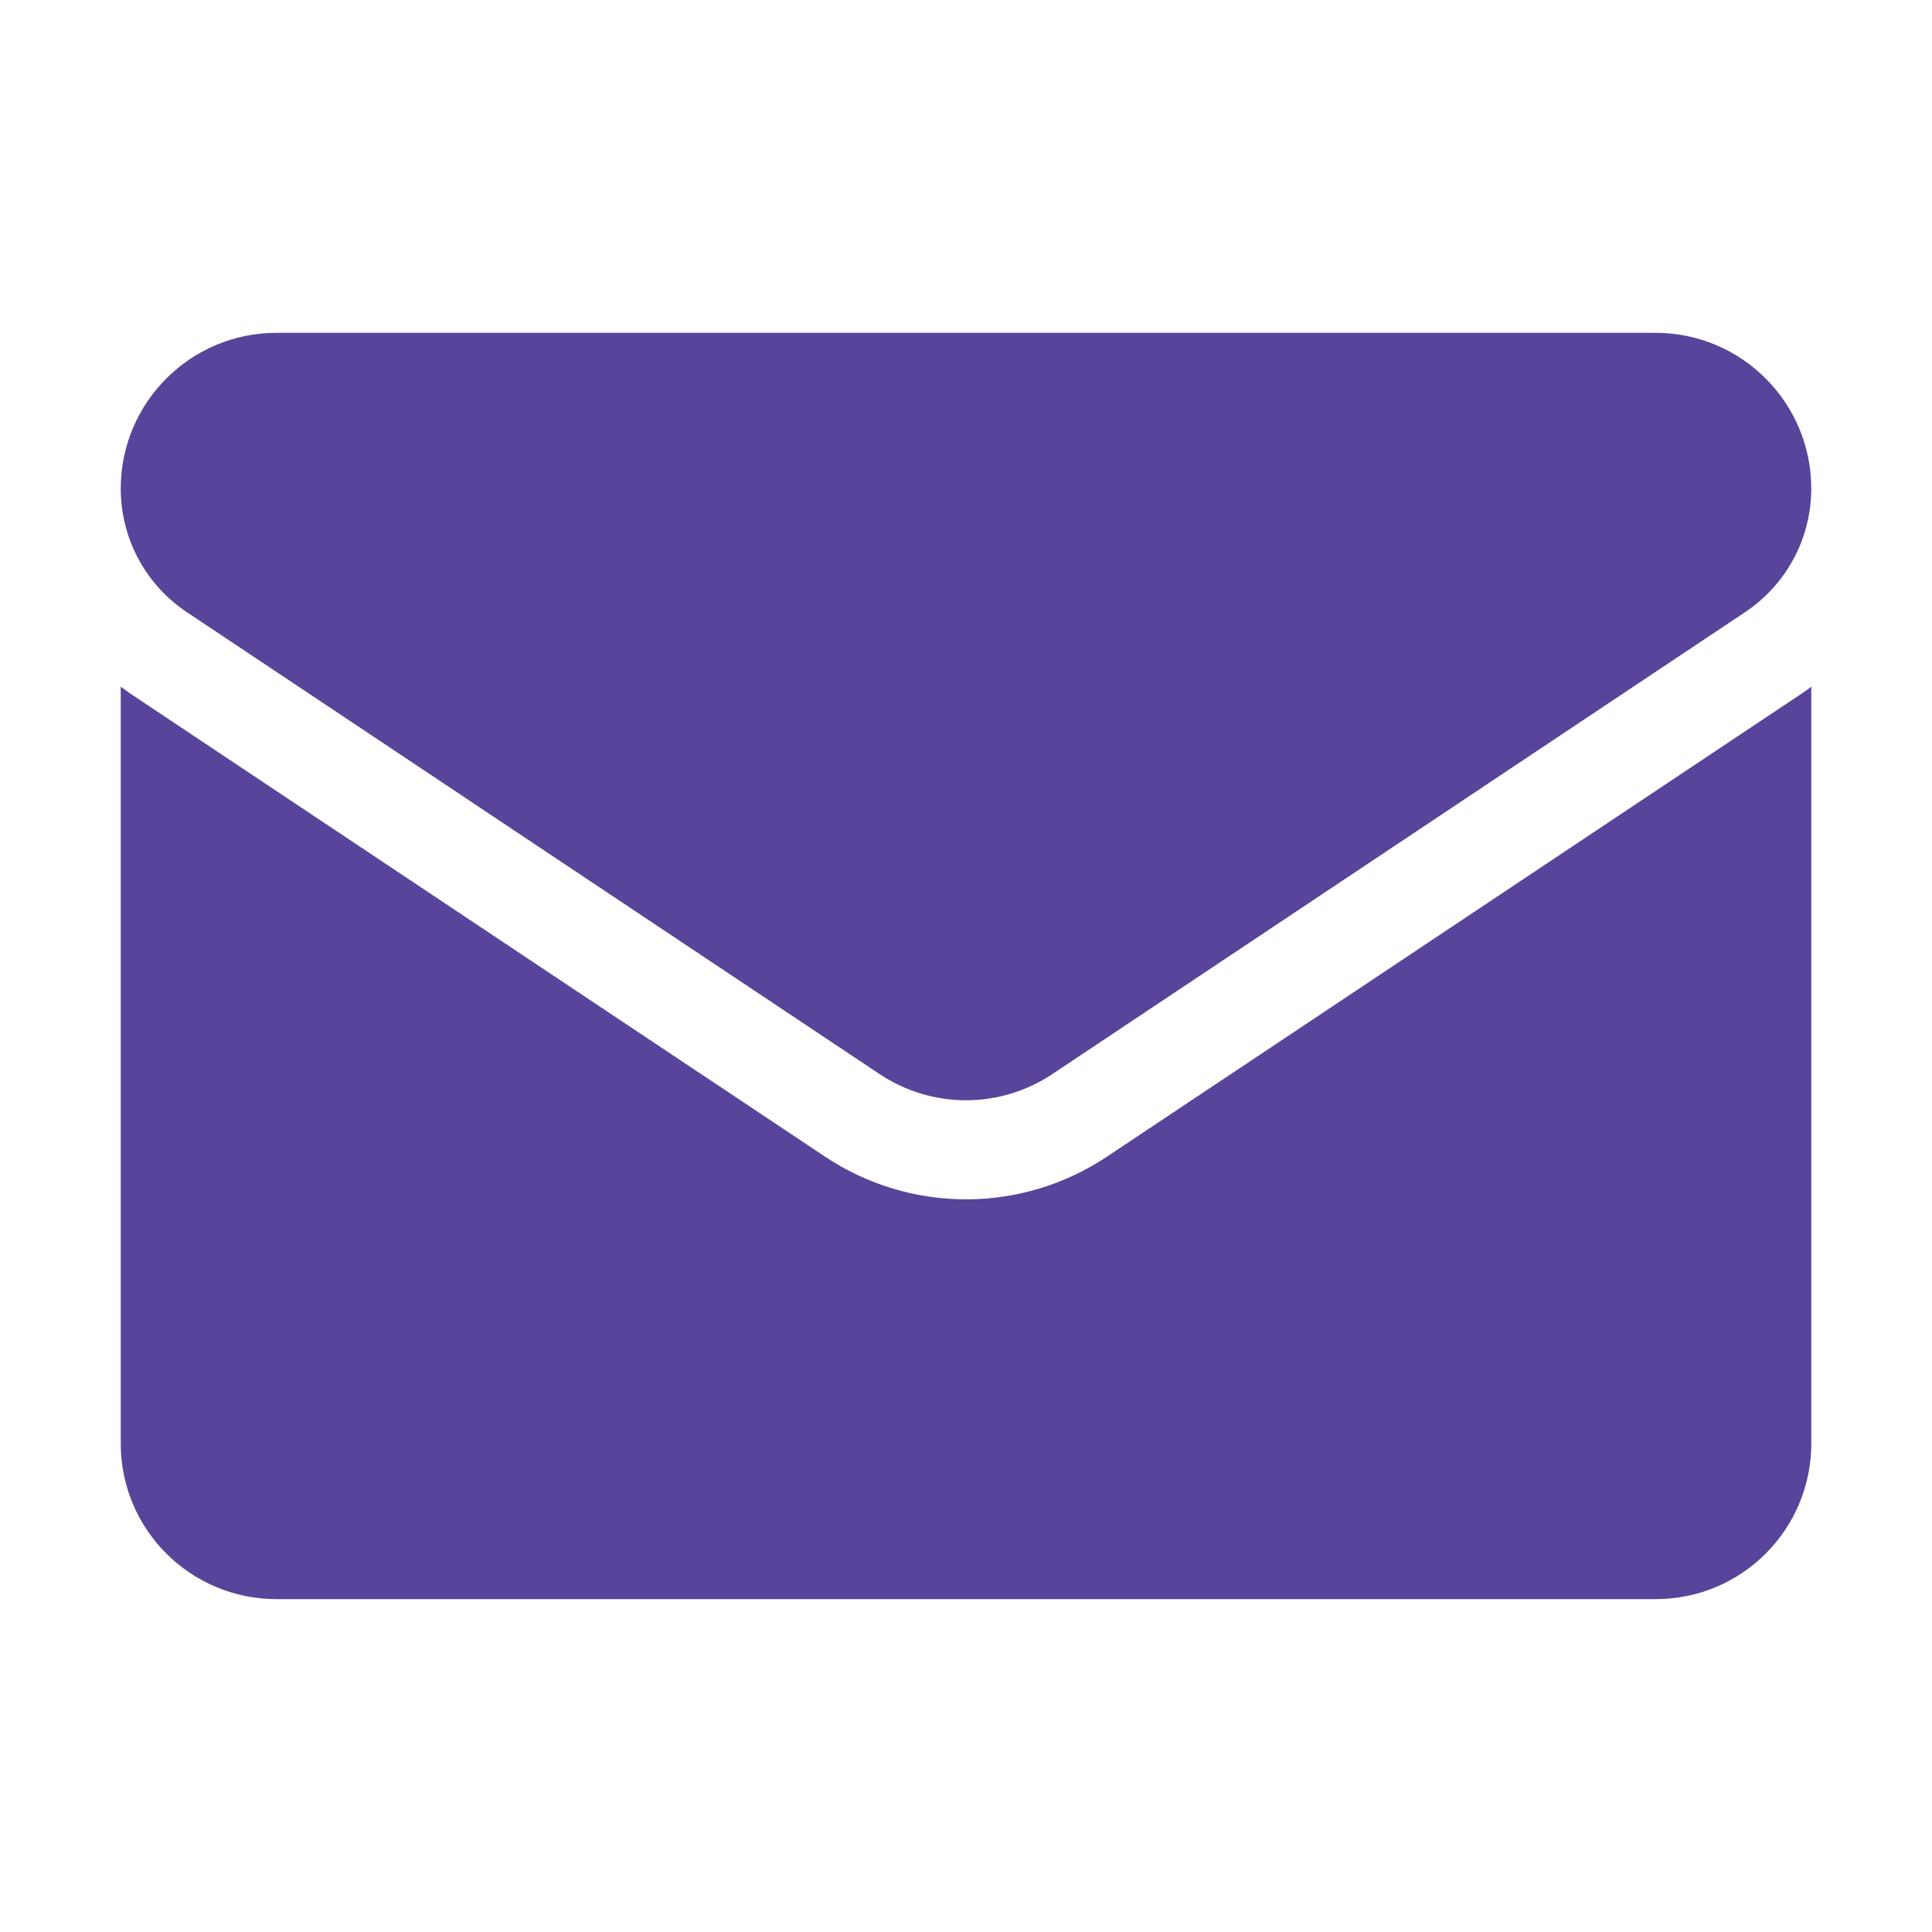 <?xml version="1.0" encoding="utf-8"?>
<!-- Generator: Adobe Illustrator 16.0.0, SVG Export Plug-In . SVG Version: 6.00 Build 0)  -->
<!DOCTYPE svg PUBLIC "-//W3C//DTD SVG 1.1//EN" "http://www.w3.org/Graphics/SVG/1.1/DTD/svg11.dtd">
<svg version="1.1" id="Layer_1" xmlns="http://www.w3.org/2000/svg" xmlns:xlink="http://www.w3.org/1999/xlink" x="0px" y="0px"
	 width="40px" height="40px" viewBox="0 0 40 40" enable-background="new 0 0 40 40" xml:space="preserve">
<g>
	<path fill="#58449A" d="M22.925,23.943c-0.87,0.58-1.882,0.888-2.925,0.888s-2.055-0.308-2.925-0.888L2.732,14.383
		c-0.079-0.055-0.156-0.108-0.232-0.166v15.668c0,1.797,1.458,3.223,3.222,3.223h28.557c1.796,0,3.222-1.457,3.222-3.223V14.217
		c-0.076,0.058-0.153,0.113-0.233,0.166L22.925,23.943z"/>
	<path fill="#58449A" d="M3.871,12.676l14.342,9.563C18.756,22.6,19.378,22.78,20,22.78s1.244-0.181,1.787-0.542l14.342-9.563
		c0.857-0.571,1.371-1.529,1.371-2.562c0-1.776-1.443-3.222-3.223-3.222H5.722c-1.777,0-3.222,1.444-3.222,3.224
		C2.5,11.146,3.012,12.104,3.871,12.676z"/>
</g>
</svg>
